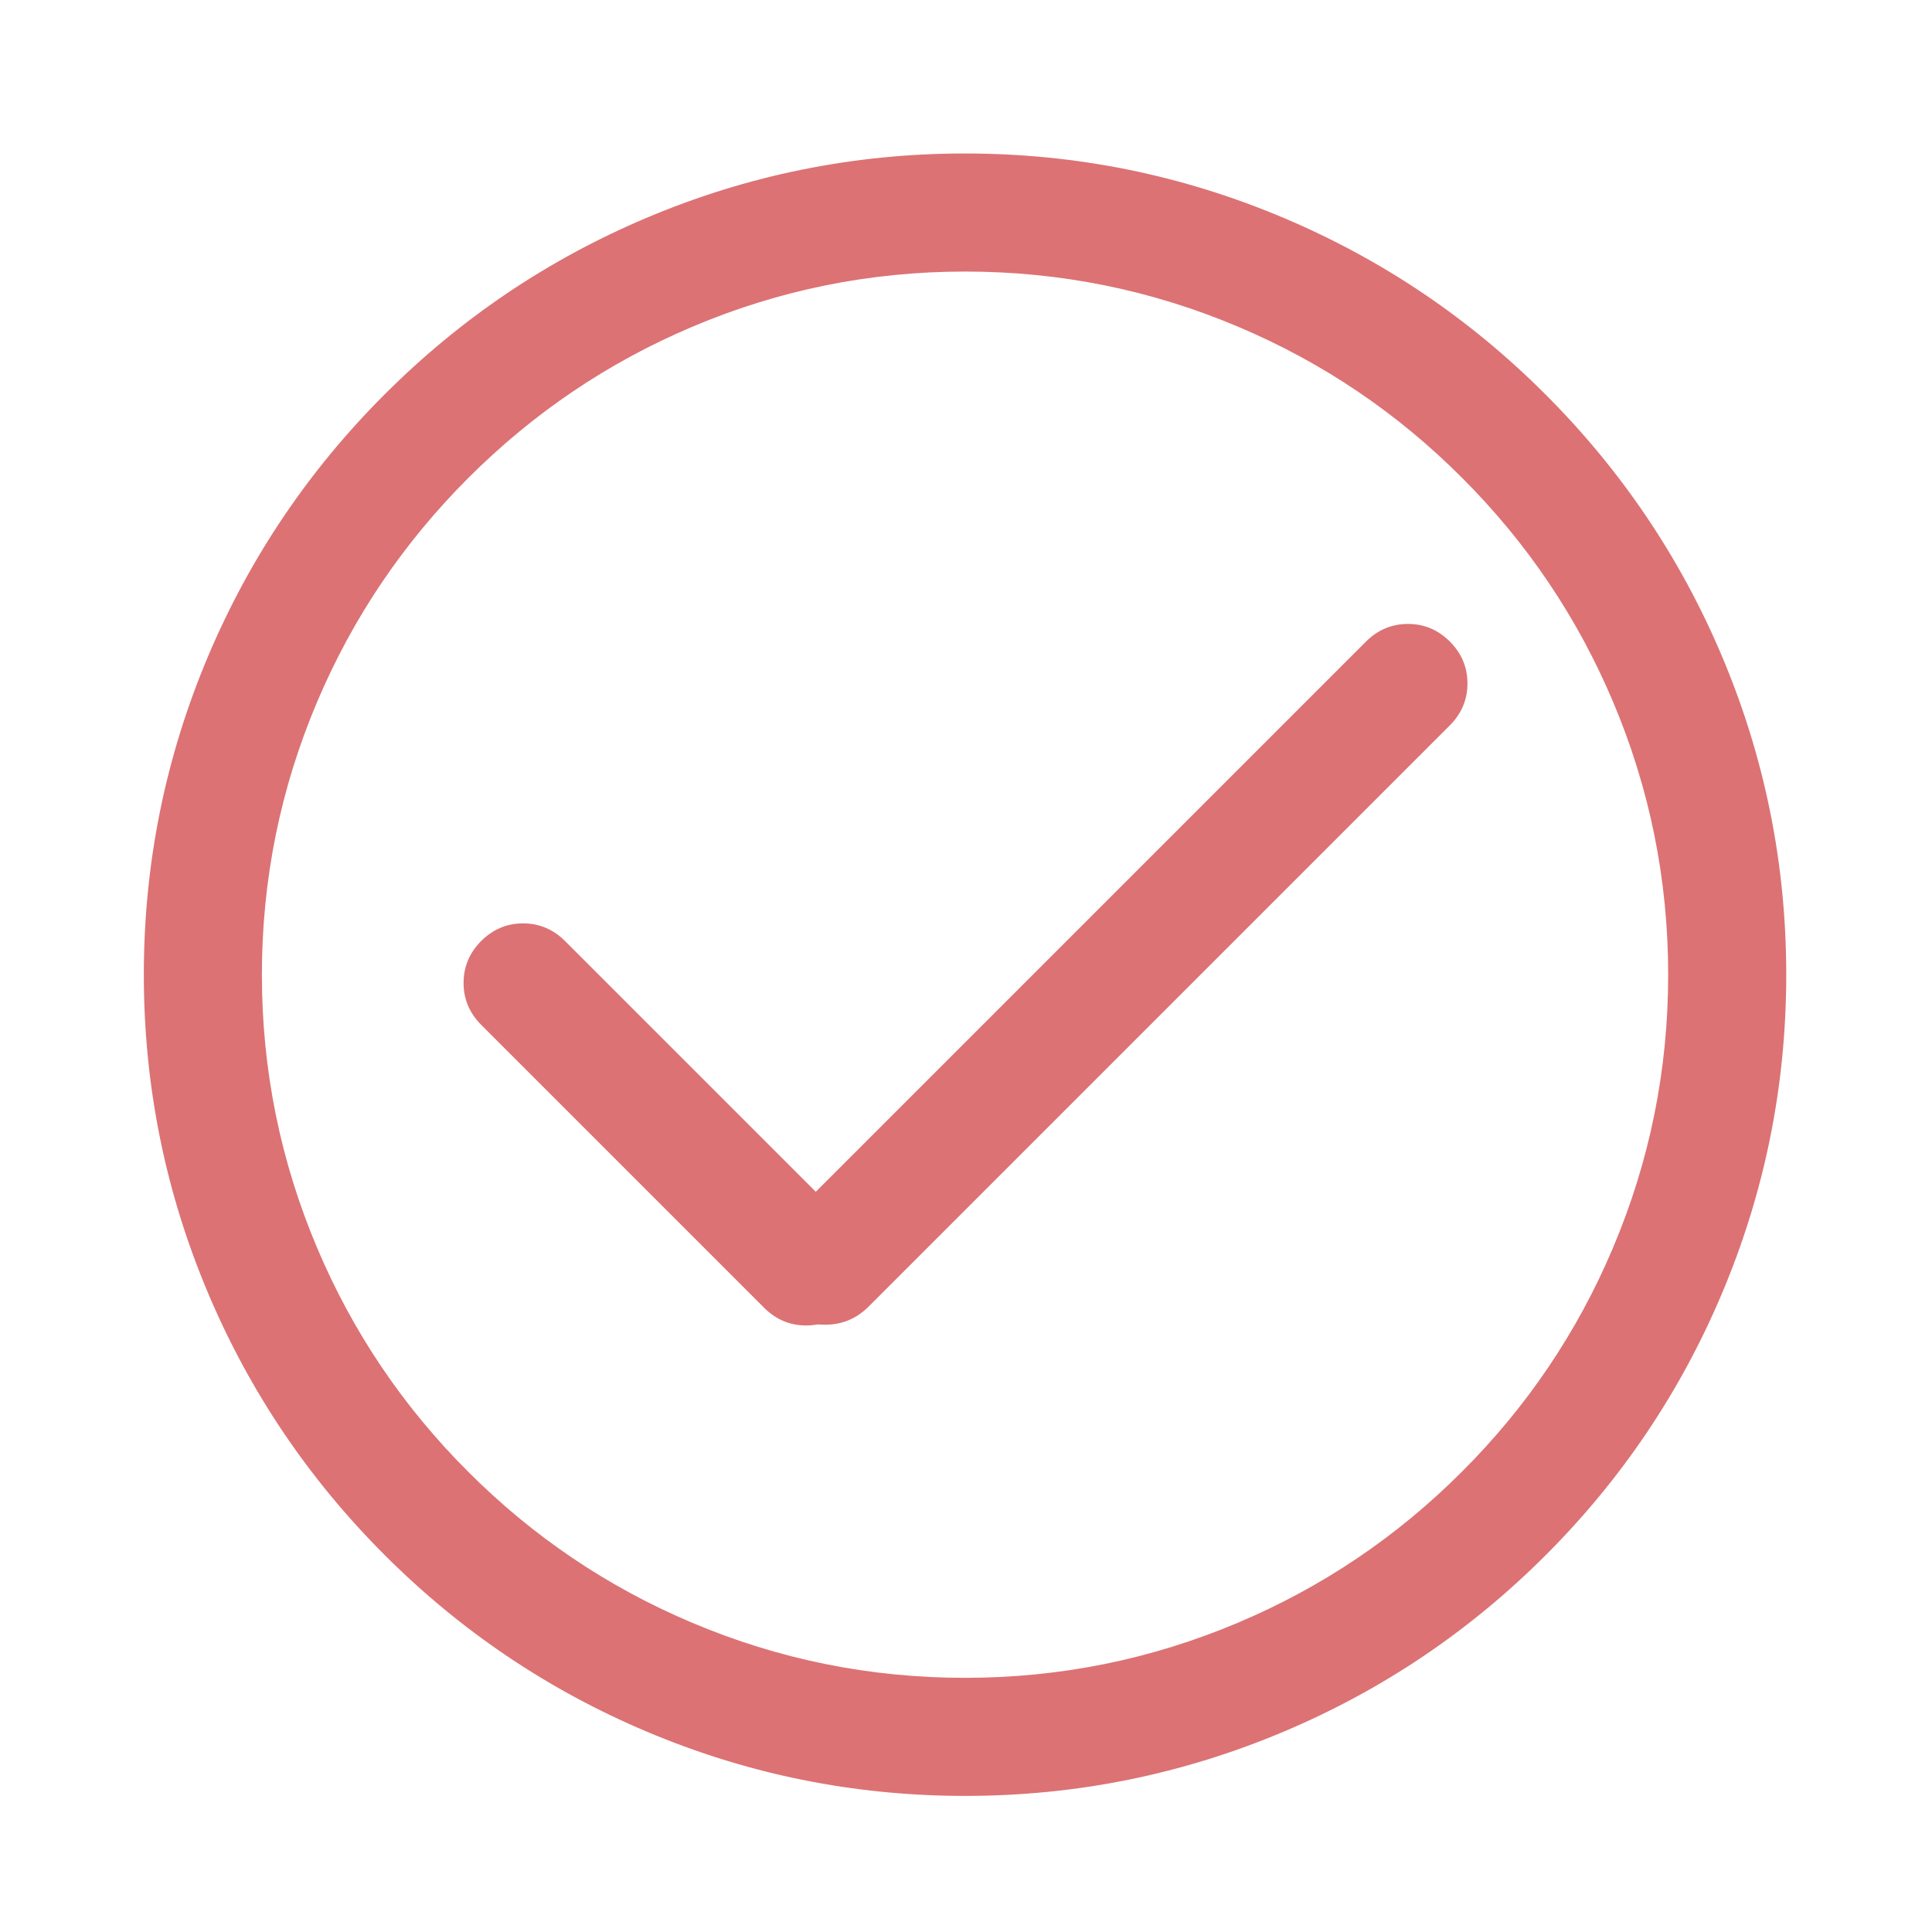 <svg xmlns="http://www.w3.org/2000/svg" xmlns:xlink="http://www.w3.org/1999/xlink" fill="#DC7274" version="1.1" width="18" height="18" viewBox="0 0 18 18"><defs>
<clipPath id="master_svg0_653_91088"><rect x="0" y="0" width="18" height="18" rx="0"/></clipPath></defs><g clip-path="url(#master_svg0_653_91088)"><g>
<path d="M8.991,16.632C4.833,16.632,1.44,13.248,1.44,9.081C1.44,4.914,4.833,1.53,8.991,1.53C13.149,1.53,16.542,4.914,16.542,9.081C16.542,13.248,13.158,16.632,8.991,16.632ZM8.991,2.43C5.328,2.43,2.34,5.418,2.34,9.081C2.34,12.744,5.319,15.732,8.991,15.732C12.654,15.732,15.642,12.753,15.642,9.081C15.642,5.418,12.663,2.43,8.991,2.43Z" fill="#DC7274" fill-opacity="1" style="mix-blend-mode:passthrough"/><path d="M16.04,12.058Q16.642,10.636,16.642,9.081Q16.642,7.526,16.039,6.104Q15.457,4.732,14.396,3.672Q13.337,2.613,11.964,2.032Q10.543,1.43,8.991,1.43Q7.439,1.43,6.018,2.032Q4.646,2.613,3.586,3.672Q2.525,4.732,1.943,6.104Q1.34,7.526,1.34,9.081Q1.34,10.636,1.943,12.058Q2.525,13.43,3.586,14.49Q4.646,15.549,6.018,16.13Q7.439,16.732,8.991,16.732Q10.546,16.732,11.968,16.13Q13.341,15.549,14.4,14.49Q15.459,13.431,16.04,12.058ZM15.855,6.182Q16.442,7.567,16.442,9.081Q16.442,10.596,15.856,11.98Q15.29,13.317,14.258,14.348Q13.227,15.38,11.89,15.946Q10.506,16.532,8.991,16.532Q7.48,16.532,6.096,15.946Q4.759,15.38,3.727,14.348Q2.694,13.316,2.127,11.98Q1.54,10.595,1.54,9.081Q1.54,7.567,2.127,6.182Q2.694,4.846,3.727,3.814Q4.759,2.782,6.096,2.216Q7.48,1.63,8.991,1.63Q10.503,1.63,11.886,2.216Q13.223,2.782,14.255,3.814Q15.288,4.846,15.855,6.182ZM15.21,11.708Q15.742,10.454,15.742,9.081Q15.742,7.711,15.211,6.457Q14.699,5.246,13.764,4.311Q12.83,3.376,11.618,2.862Q10.364,2.33,8.991,2.33Q7.622,2.33,6.367,2.862Q5.157,3.376,4.221,4.311Q3.286,5.247,2.772,6.457Q2.24,7.712,2.24,9.081Q2.24,10.451,2.771,11.705Q3.283,12.916,4.218,13.851Q5.153,14.787,6.364,15.3Q7.618,15.832,8.991,15.832Q10.361,15.832,11.615,15.301Q12.826,14.789,13.761,13.854Q14.697,12.92,15.21,11.708ZM15.027,6.535Q15.542,7.752,15.542,9.081Q15.542,10.413,15.026,11.63Q14.528,12.806,13.619,13.713Q12.712,14.62,11.537,15.117Q10.32,15.632,8.991,15.632Q7.659,15.632,6.442,15.116Q5.266,14.618,4.359,13.709Q3.452,12.802,2.955,11.627Q2.44,10.41,2.44,9.081Q2.44,7.752,2.956,6.536Q3.455,5.361,4.363,4.453Q5.271,3.545,6.446,3.046Q7.662,2.53,8.991,2.53Q10.323,2.53,11.54,3.046Q12.716,3.544,13.623,4.453Q14.53,5.36,15.027,6.535Z" fill-rule="evenodd" fill="#DC7274" fill-opacity="1"/>
</g><g>
<path d="M7.371,12.114C7.191,11.934,7.191,11.655,7.371,11.475L12.798,6.048C12.978,5.868,13.257,5.868,13.437,6.048C13.617,6.228,13.617,6.507,13.437,6.687L8.01,12.114C7.83,12.285,7.542,12.285,7.371,12.114Z" fill="#DC7274" fill-opacity="1" style="mix-blend-mode:passthrough"/><path d="M7.687,12.342Q7.915,12.342,8.079,12.186L8.08,12.186L13.508,6.758Q13.672,6.593,13.672,6.367Q13.672,6.142,13.508,5.977Q13.343,5.813,13.118,5.813Q12.892,5.813,12.727,5.977L7.3,11.404Q7.136,11.569,7.136,11.794Q7.136,12.02,7.3,12.185Q7.458,12.342,7.687,12.342ZM7.94,12.042L13.366,6.616Q13.472,6.511,13.472,6.367Q13.472,6.224,13.366,6.119Q13.261,6.013,13.118,6.013Q12.974,6.013,12.869,6.119L7.442,11.546Q7.336,11.651,7.336,11.794Q7.336,11.938,7.442,12.043Q7.541,12.142,7.687,12.142Q7.834,12.142,7.94,12.042Z" fill-rule="evenodd" fill="#DC7274" fill-opacity="1"/></g><g><path d="M7.83,12.114C7.65,12.294,7.371,12.294,7.191,12.114L4.554,9.477C4.374,9.297,4.374,9.018,4.554,8.838C4.734,8.658,5.013,8.658,5.193,8.838L7.83,11.475C8.01,11.646,8.01,11.934,7.83,12.114Z" fill="#DC7274" fill-opacity="1" style="mix-blend-mode:passthrough"/><path d="M7.9,11.403Q8.065,11.561,8.065,11.791Q8.065,12.02,7.901,12.185Q7.736,12.349,7.51,12.349Q7.285,12.349,7.12,12.185L4.483,9.548Q4.319,9.383,4.319,9.158Q4.319,8.932,4.483,8.767Q4.648,8.603,4.873,8.603Q5.099,8.603,5.264,8.767L7.9,11.403ZM5.122,8.909L7.76,11.547L7.761,11.548Q7.865,11.646,7.865,11.791Q7.865,11.938,7.759,12.043Q7.654,12.149,7.51,12.149Q7.367,12.149,7.262,12.043L4.625,9.406Q4.519,9.301,4.519,9.158Q4.519,9.014,4.625,8.909Q4.73,8.803,4.873,8.803Q5.017,8.803,5.122,8.909Z" fill-rule="evenodd" fill="#DC7274" fill-opacity="1"/>
</g></g></svg>